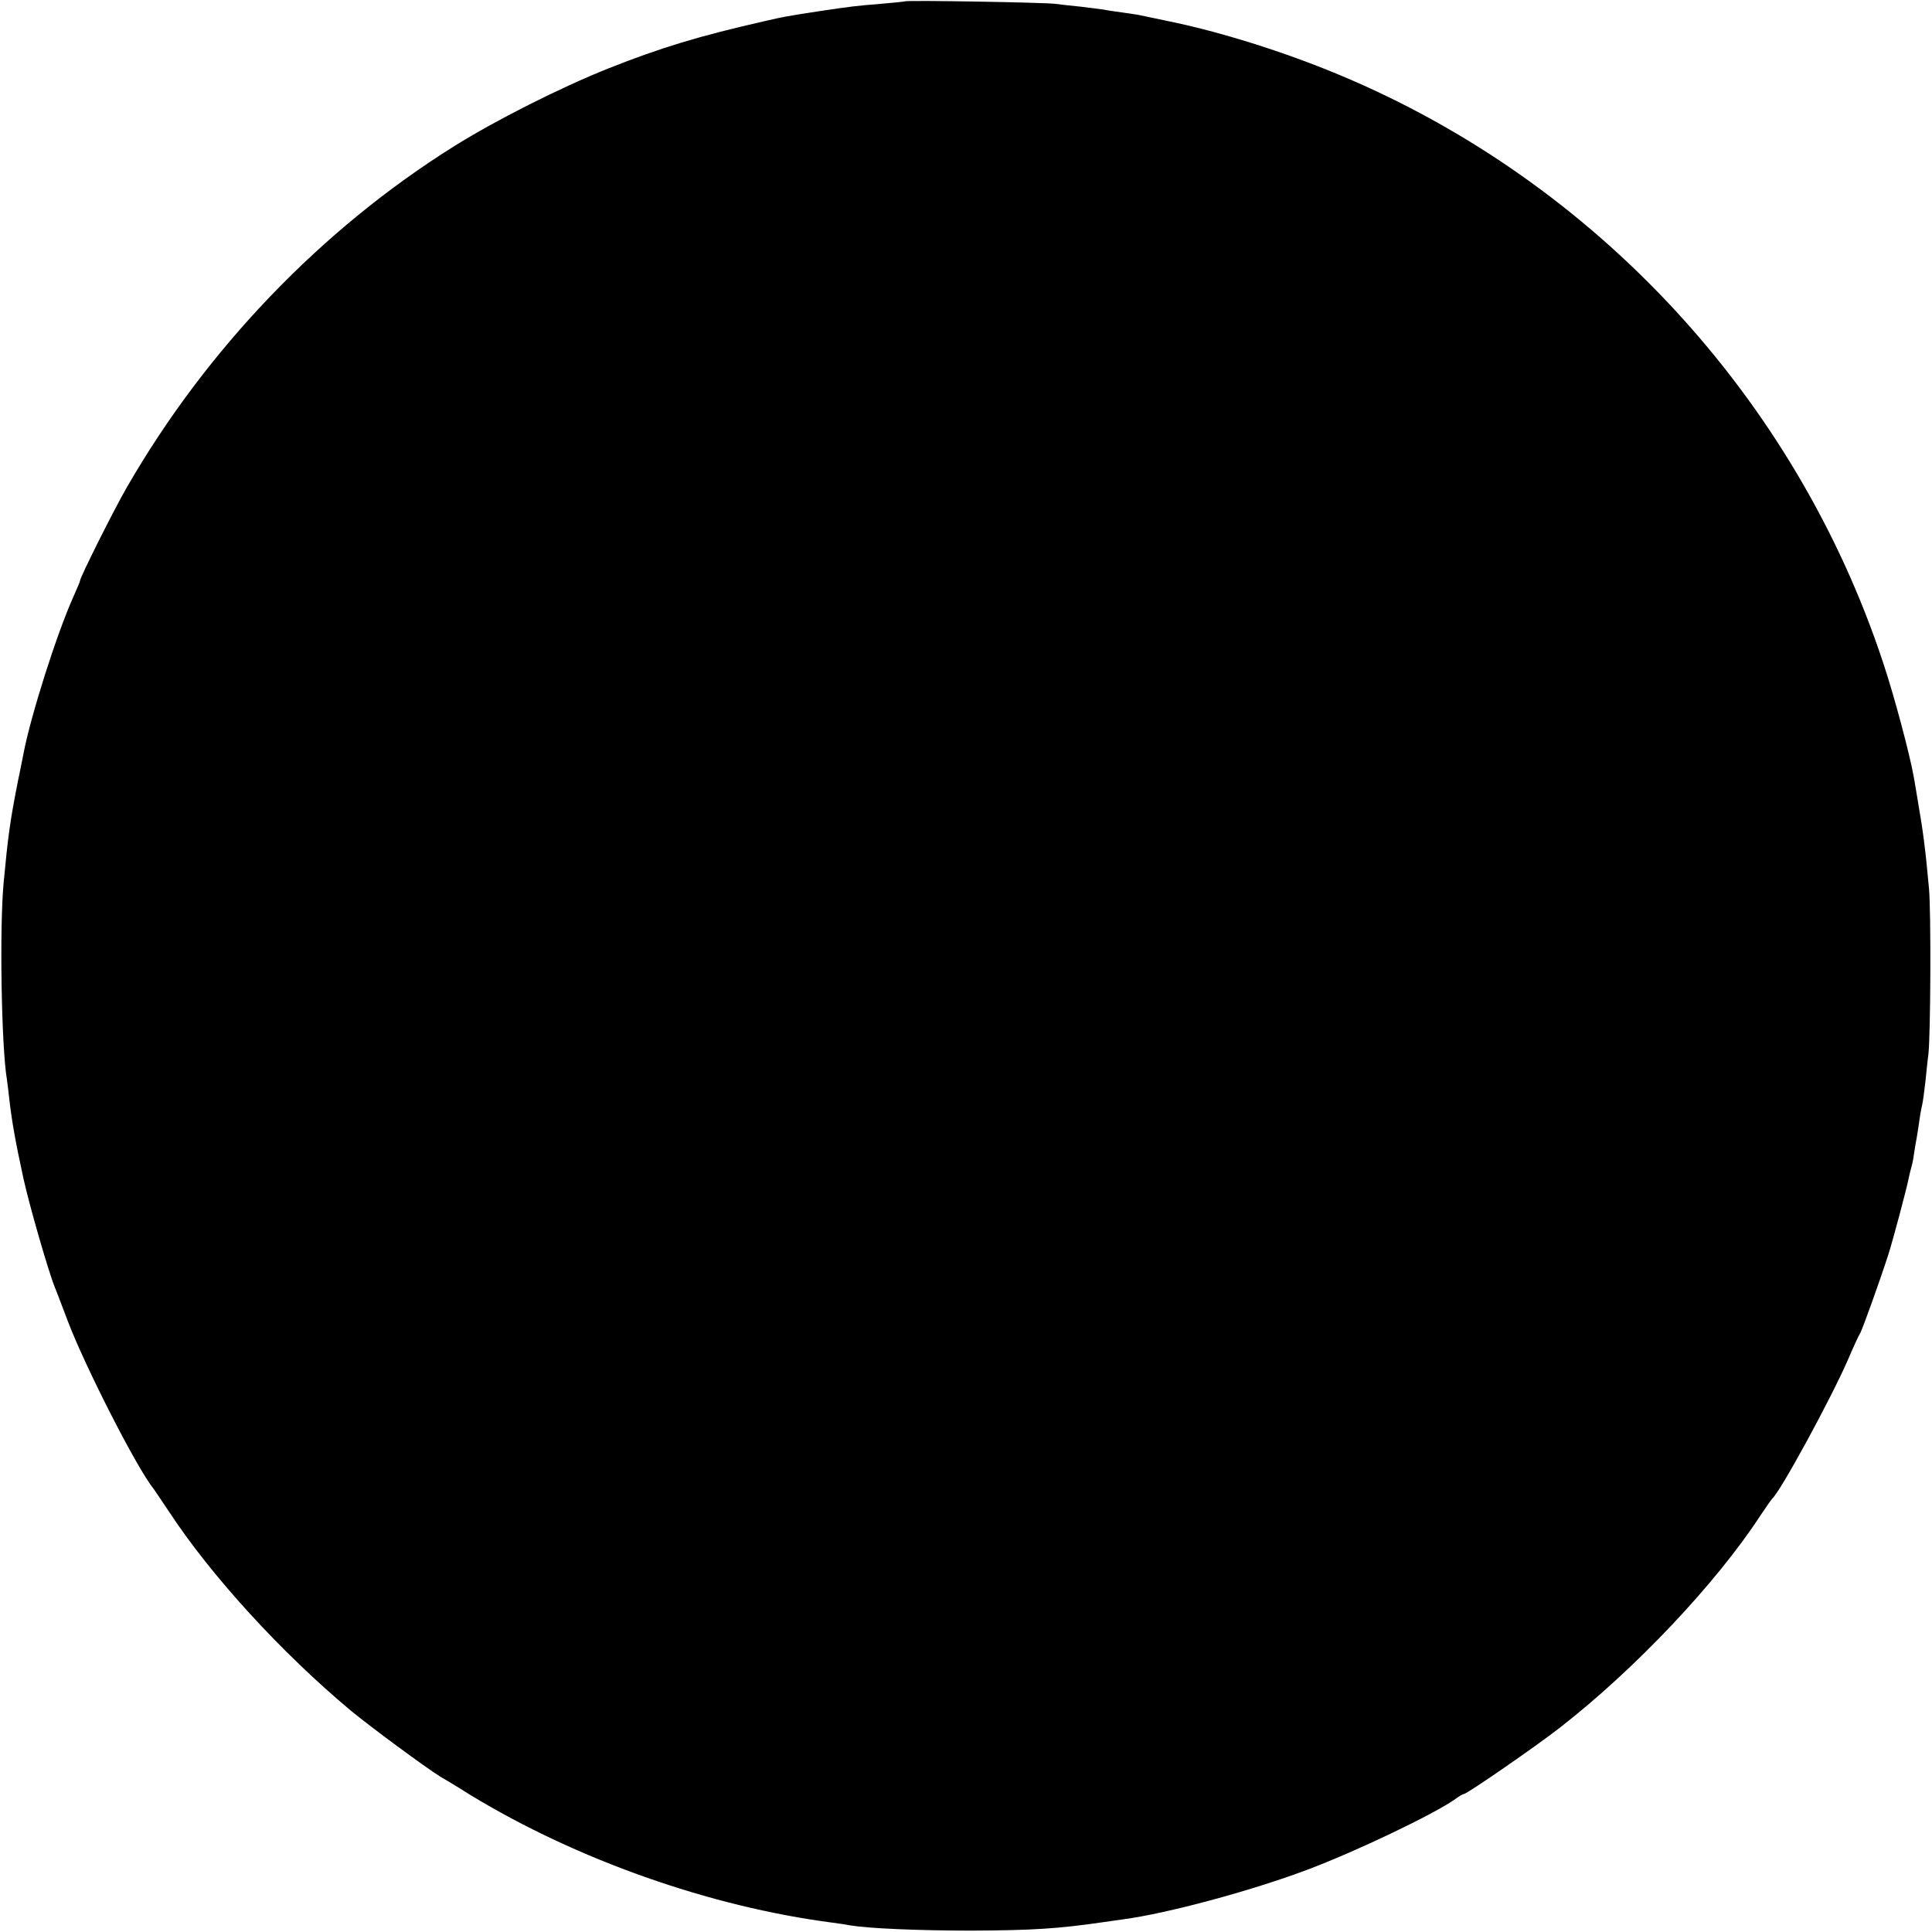 <?xml version="1.0" standalone="no"?>
<!DOCTYPE svg PUBLIC "-//W3C//DTD SVG 20010904//EN"
 "http://www.w3.org/TR/2001/REC-SVG-20010904/DTD/svg10.dtd">
<svg version="1.0" xmlns="http://www.w3.org/2000/svg"
 width="700pt" height="700pt" viewBox="0 0 700 700"
 preserveAspectRatio="xMidYMid meet">
<g transform="translate(0,700) scale(0.1,-0.1)"
fill="#000000" stroke="none">
<path d="M3278 6995 c-2 -1 -41 -5 -88 -9 -87 -7 -105 -9 -225 -27 -116 -18
-123 -19 -192 -35 -242 -55 -377 -96 -569 -172 -175 -70 -407 -187 -559 -282
-481 -301 -897 -735 -1185 -1235 -47 -81 -170 -327 -170 -339 0 -3 -11 -29
-24 -58 -60 -133 -155 -432 -181 -569 -3 -13 -11 -58 -20 -99 -29 -147 -36
-200 -52 -370 -15 -165 -8 -592 12 -711 2 -13 6 -46 9 -74 9 -78 22 -152 51
-285 21 -96 91 -339 114 -395 5 -11 25 -65 46 -120 63 -166 251 -535 312 -610
4 -6 29 -42 54 -80 154 -235 409 -513 659 -722 75 -62 272 -207 325 -240 11
-6 61 -36 110 -67 385 -234 866 -404 1310 -462 22 -3 51 -7 65 -10 67 -11 246
-19 440 -19 223 1 315 7 480 31 19 3 51 7 70 10 158 21 460 102 665 179 174
65 457 200 537 256 14 11 29 19 32 19 11 0 260 172 346 239 273 212 568 524
729 771 20 30 39 57 42 60 30 26 210 357 273 500 20 47 41 93 47 102 9 18 67
178 101 283 17 54 65 233 74 278 2 10 6 27 9 37 3 10 8 33 10 51 3 19 7 45 10
59 2 13 7 42 10 65 3 22 8 47 10 55 2 8 7 44 11 80 4 36 8 81 11 100 8 73 10
519 2 602 -13 144 -22 210 -39 308 -6 36 -13 79 -16 95 -15 84 -71 294 -111
414 -317 959 -1043 1743 -1971 2130 -199 83 -433 157 -627 196 -44 9 -89 19
-100 21 -11 2 -38 6 -60 9 -22 3 -51 7 -65 10 -13 2 -52 7 -86 11 -33 3 -74 8
-90 10 -32 5 -540 14 -546 9z"/>
</g>
</svg>
